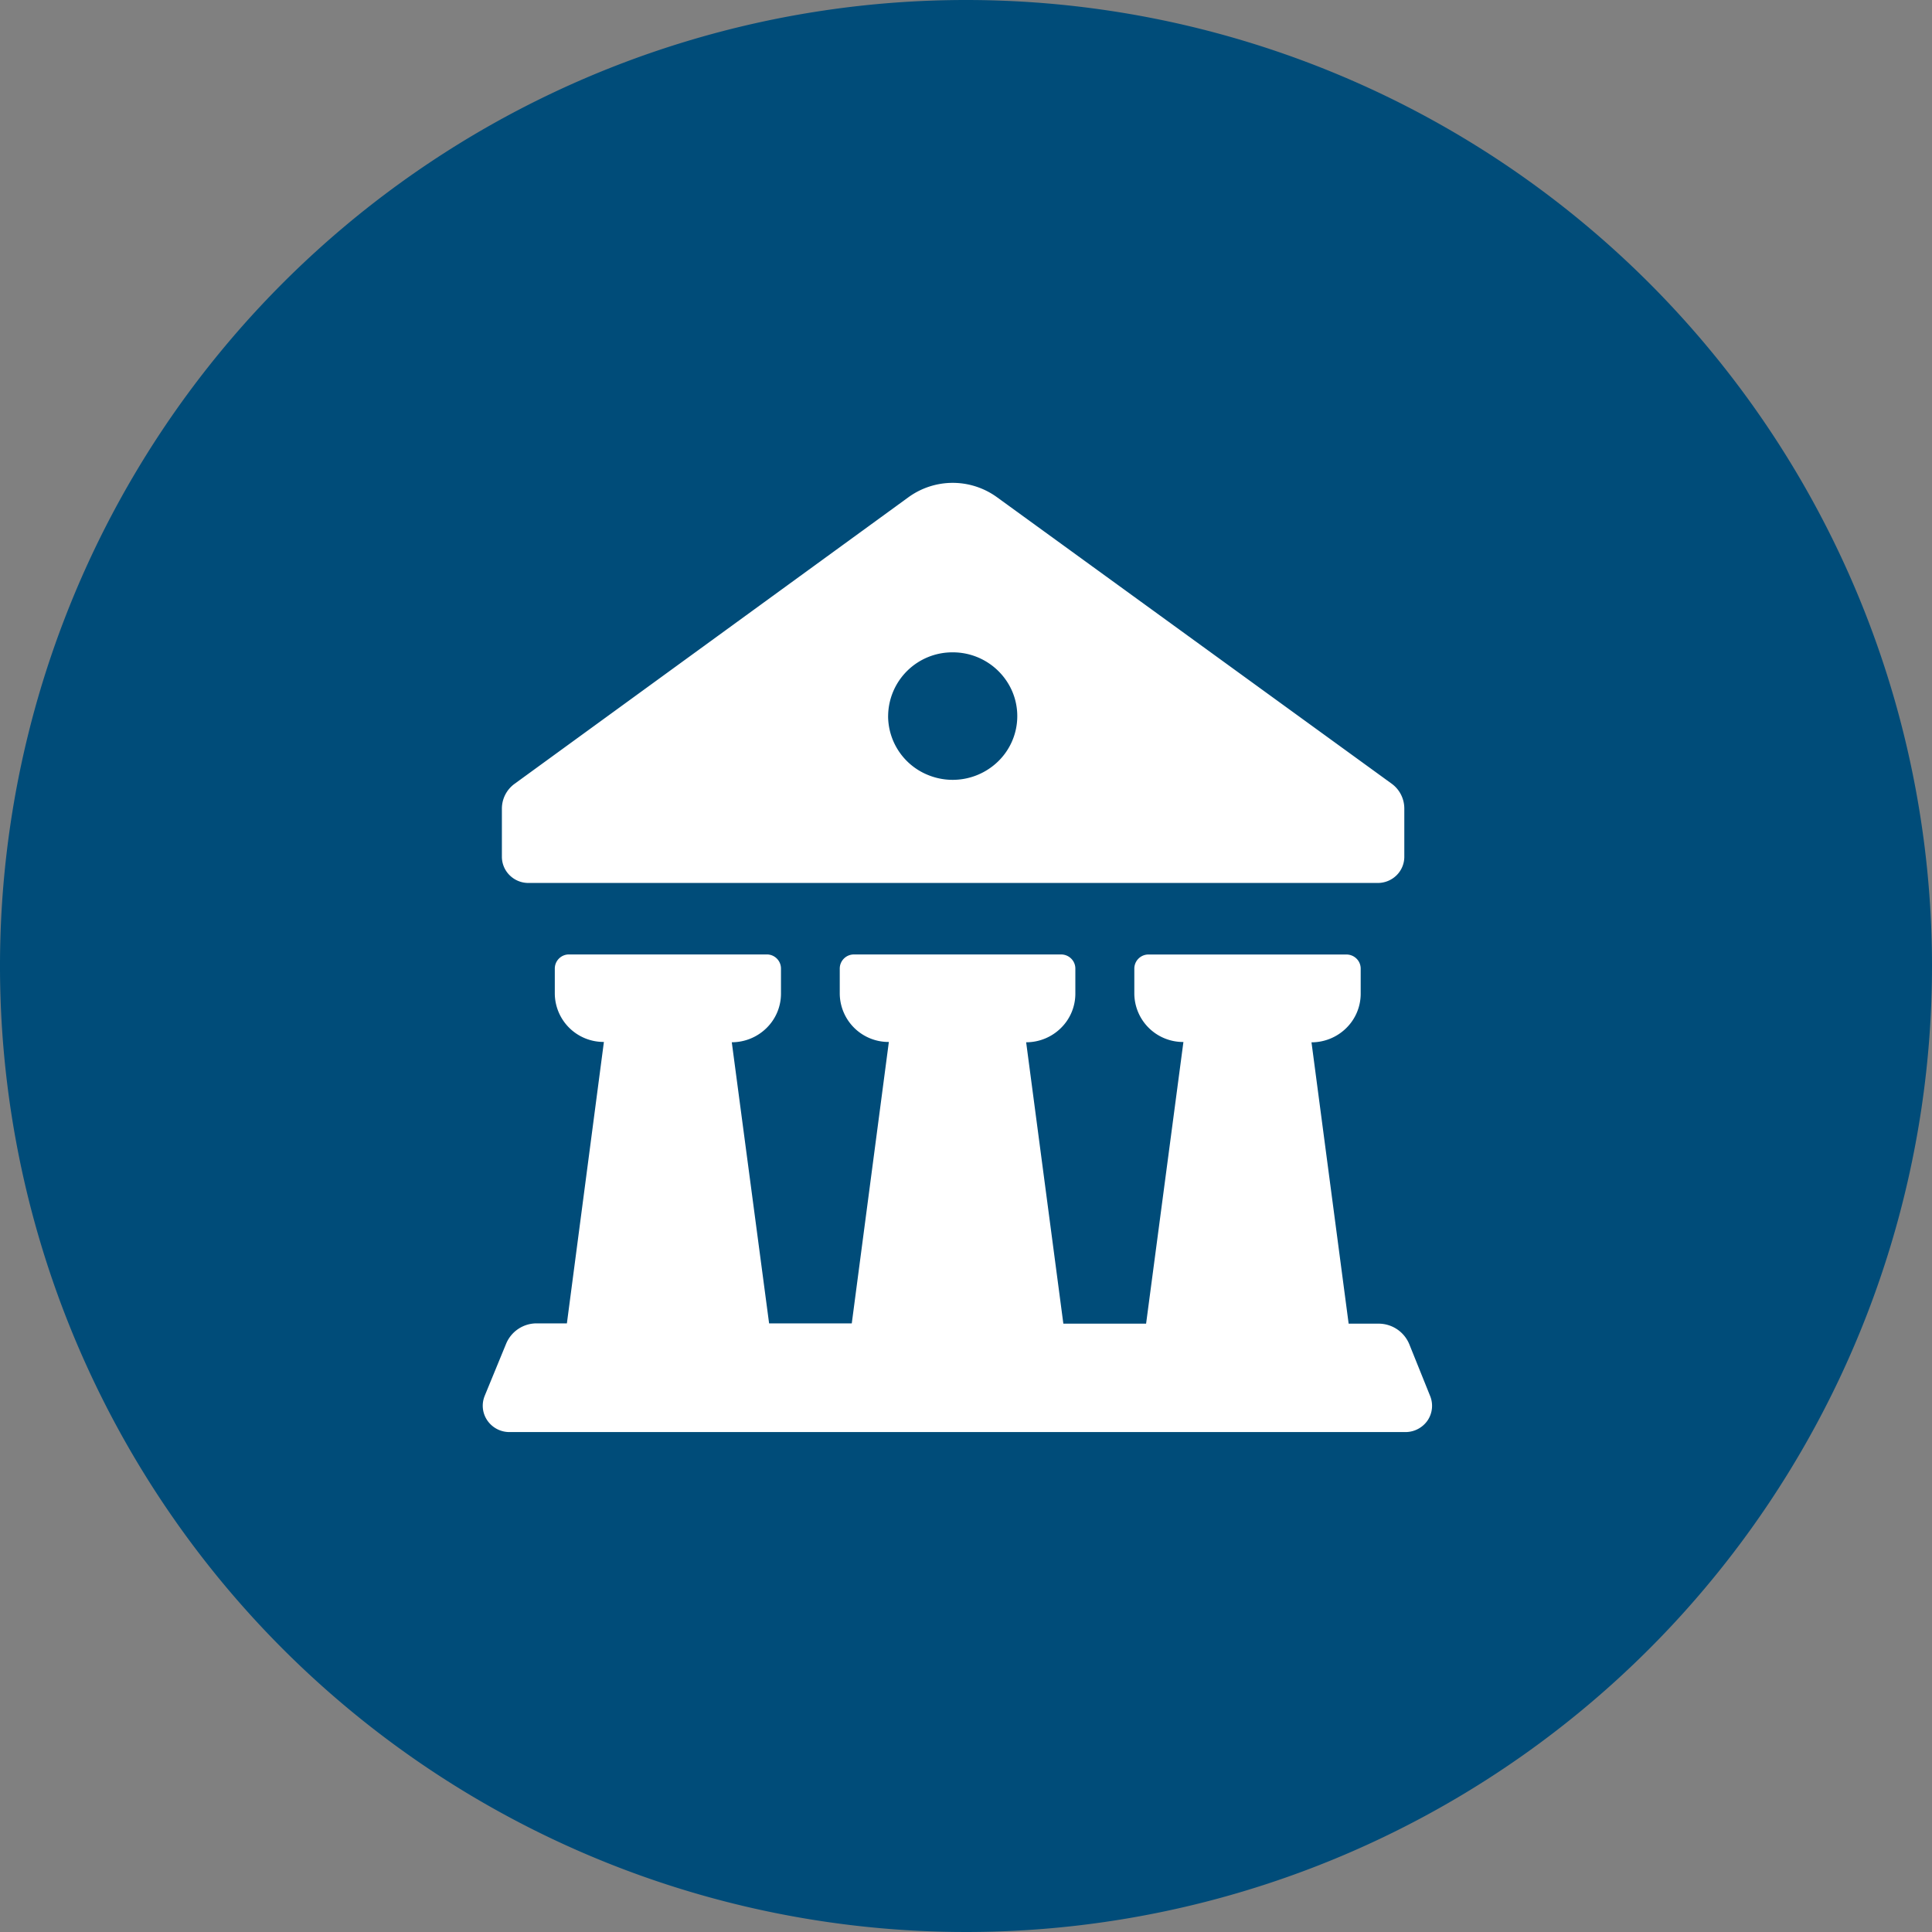 <svg xmlns="http://www.w3.org/2000/svg" width="80.038" height="80.039" viewBox="0 0 80.038 80.039">
  <rect x="0" y="0" width="80.038" height="80.039" fill="#808080" stroke="none"/>
  <g id="Group_39614" data-name="Group 39614" transform="translate(-1031 -4628)">
    <path id="Path_42001" data-name="Path 42001" d="M450.343,442.876a40.019,40.019,0,1,1-40.02-40.02,40.02,40.02,0,0,1,40.02,40.02" transform="translate(660.695 4225.144)" fill="#004c79"/>
    <g id="Group_3980" data-name="Group 3980" transform="translate(1049.371 4746.996)">
      <path id="Path_9538" data-name="Path 9538" d="M1.706-61.163l.886-2.155a1.367,1.367,0,0,1,1.277-.854H5.114L6.647-75.831a2.02,2.02,0,0,1-2.034-2.007v-1.036a.586.586,0,0,1,.581-.582h8.2a.585.585,0,0,1,.589.582v1.049a1.994,1.994,0,0,1-.6,1.419,2.049,2.049,0,0,1-1.438.588l1.546,11.646h3.425l1.536-11.658a2.02,2.02,0,0,1-2.034-2.007v-1.036a.585.585,0,0,1,.589-.582h8.574a.591.591,0,0,1,.421.168.578.578,0,0,1,.176.414v1.049a1.994,1.994,0,0,1-.6,1.419,2.049,2.049,0,0,1-1.438.588L25.681-64.16l3.428,0,1.546-11.669a2.02,2.02,0,0,1-2.034-2.006v-1.036a.585.585,0,0,1,.589-.582h8.2a.592.592,0,0,1,.416.171.577.577,0,0,1,.173.411v1.049a1.994,1.994,0,0,1-.6,1.419,2.049,2.049,0,0,1-1.438.588L37.5-64.16H38.74v0a1.373,1.373,0,0,1,1.269.843l.866,2.151a1.082,1.082,0,0,1-.1,1.009,1.113,1.113,0,0,1-.9.488H2.735a1.108,1.108,0,0,1-.915-.478,1.075,1.075,0,0,1-.114-1.014ZM2.421-83.5V-85.5a1.272,1.272,0,0,1,.529-1.027L19.268-98.4a3.123,3.123,0,0,1,3.66,0l16.354,11.87a1.272,1.272,0,0,1,.524,1.028V-83.5a1.076,1.076,0,0,1-.321.765,1.107,1.107,0,0,1-.777.318H3.524a1.1,1.1,0,0,1-.777-.315,1.078,1.078,0,0,1-.326-.765Zm16-5.83a2.641,2.641,0,0,0,1.651,2.439,2.7,2.7,0,0,0,2.917-.572,2.615,2.615,0,0,0,.58-2.878,2.677,2.677,0,0,0-2.472-1.63,2.658,2.658,0,0,0-2.675,2.641Z" transform="translate(0 0)" fill="#fff"/>
    </g>
  </g>
</svg>
